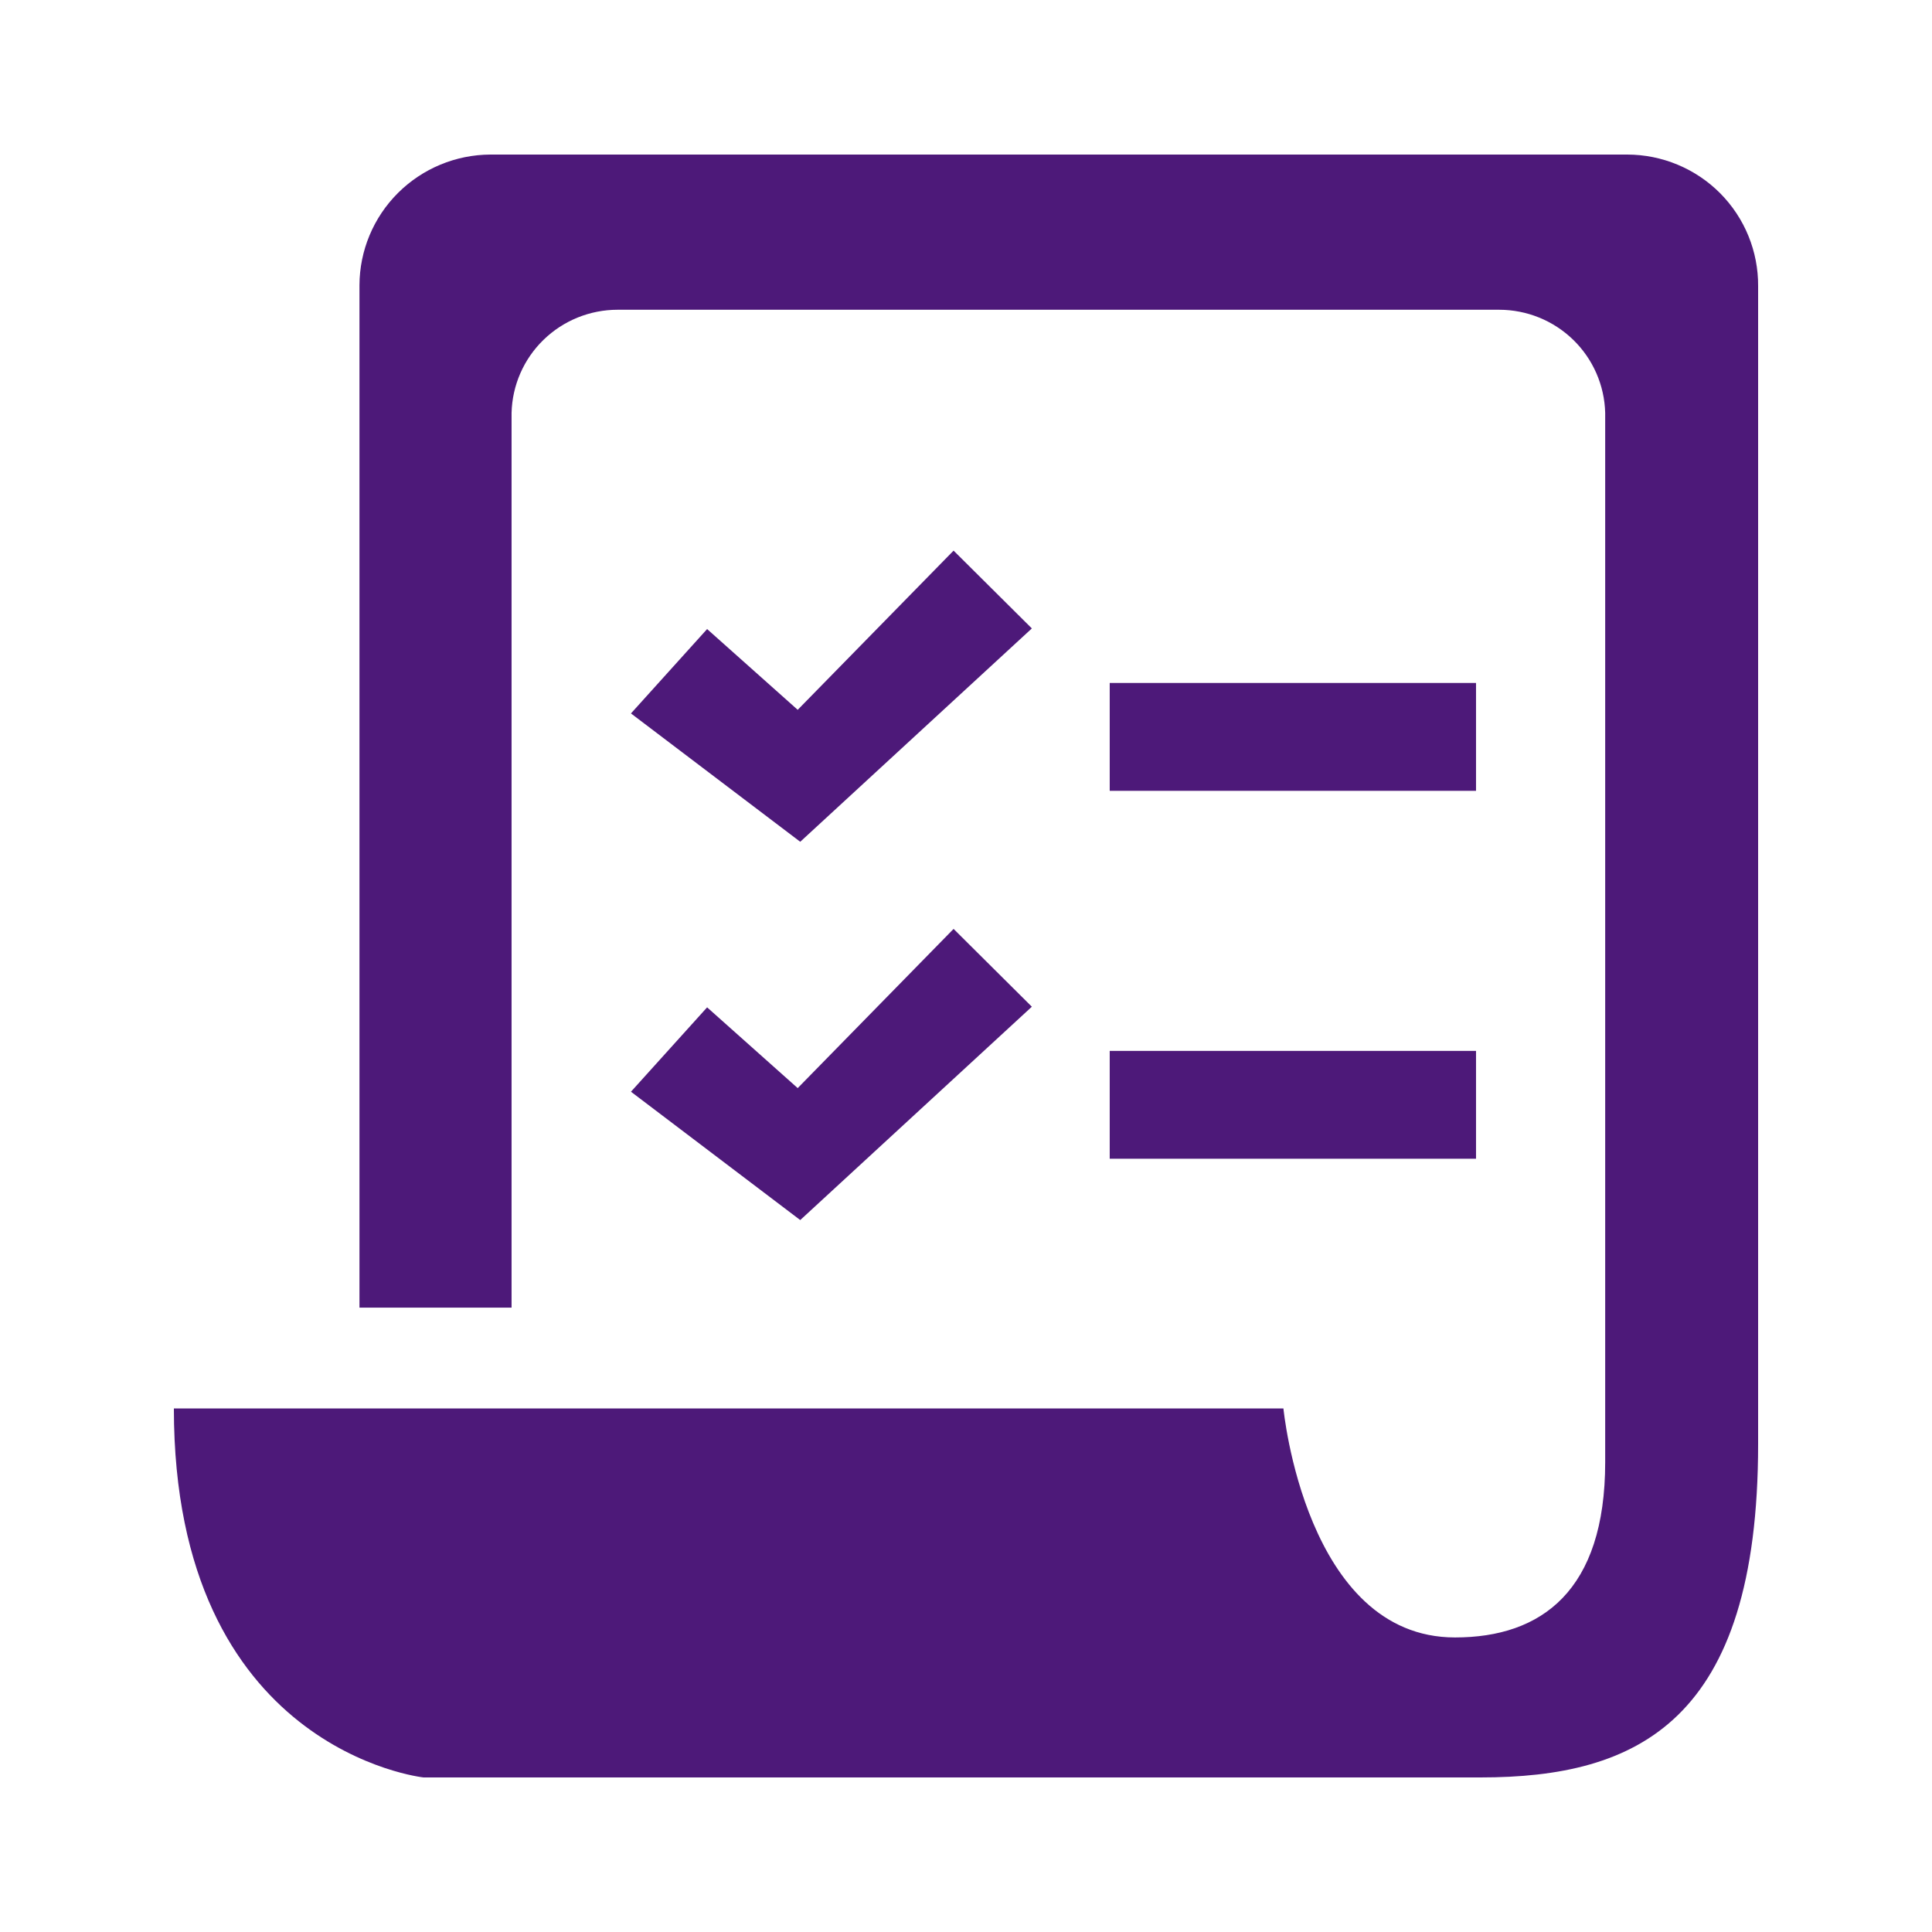 <svg width="70" height="70" viewBox="0 0 70 70" fill="none" xmlns="http://www.w3.org/2000/svg">
<g clip-path="url(#clip0_11_608)">
<path d="M37.386 22.769L34.55 19.95L28.902 25.718L25.62 22.792L22.861 25.849L28.994 30.499L37.386 22.769Z" fill="#4D1979"/>
<path d="M28.994 44.205L37.386 36.475L34.55 33.656L28.902 39.424L25.62 36.498L22.861 39.555L28.994 44.205Z" fill="#4D1979"/>
<path d="M53.479 24.745H40.207V28.653H53.479V24.745Z" fill="#4D1979"/>
<path d="M53.479 38.076H40.207V41.983H53.479V38.076Z" fill="#4D1979"/>
<path d="M58.958 5.6H17.774C16.515 5.604 15.31 6.104 14.42 6.991C13.53 7.878 13.028 9.08 13.024 10.335V47.377H18.535V14.962C18.559 13.962 18.974 13.011 19.692 12.313C20.41 11.614 21.374 11.223 22.377 11.223H54.316C55.32 11.223 56.283 11.614 57.002 12.313C57.719 13.011 58.135 13.962 58.159 14.962V52.977C58.159 57.635 55.853 59.328 52.718 59.328C47.3 59.328 46.501 51.031 46.501 51.031H6.3C6.3 63.427 15.345 64.4 15.345 64.4H53.64C59.312 64.4 63.7 62.393 63.7 52.318V10.365C63.704 9.742 63.584 9.123 63.348 8.546C63.112 7.968 62.763 7.443 62.323 7C61.882 6.557 61.358 6.206 60.781 5.966C60.203 5.725 59.584 5.601 58.958 5.6Z" fill="#4D1979"/>
</g>
<defs>
<clipPath id="clip0_11_608">
<rect width="57.4" height="58.8" fill="white" transform="translate(6.3 5.6)"/>
</clipPath>
</defs>
</svg>
